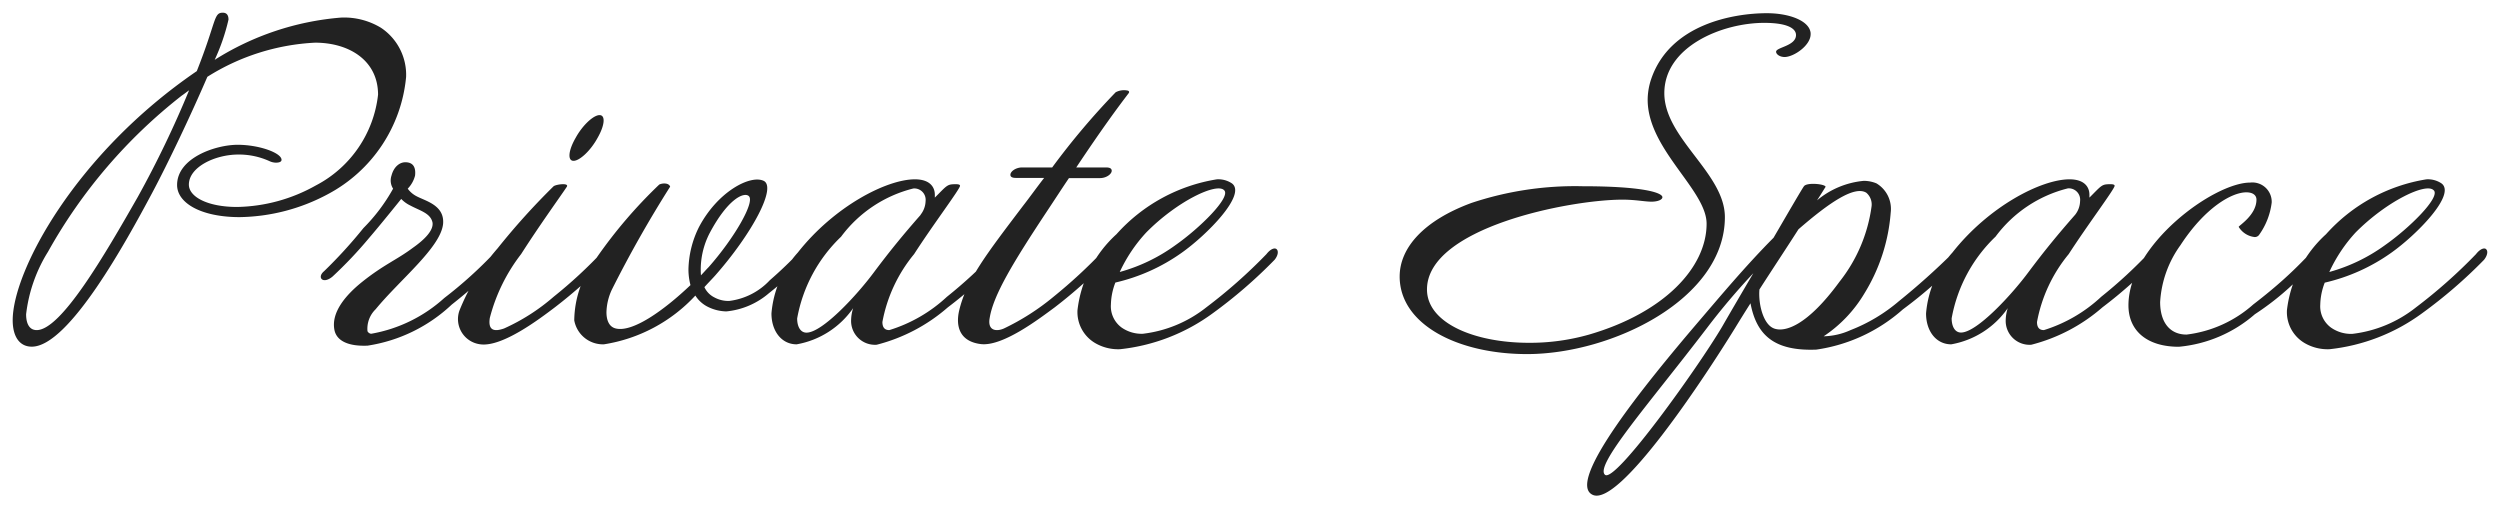<svg xmlns="http://www.w3.org/2000/svg" width="98.424" height="20.014" viewBox="0 0 98.424 20.014"><defs><style>.a{fill:#222;}.b{fill:rgba(0,0,0,0);}</style></defs><g transform="translate(-1065.764 -2485.46)"><path class="a" d="M-33.24-12.448a2.8,2.8,0,0,0-1.568-.4,10.942,10.942,0,0,0-4.976,1.664,8.018,8.018,0,0,0,.544-1.584c0-.208-.1-.272-.224-.272-.368,0-.24.32-1.024,2.3-4.784,3.264-7.248,7.872-7.248,9.808,0,.624.256,1.04.752,1.04,1.456,0,3.728-4.16,4.736-6.048.64-1.2,1.536-3.088,2.176-4.576a8.746,8.746,0,0,1,4.24-1.344c1.344,0,2.48.7,2.48,2.048A4.6,4.6,0,0,1-35.8-6.24a6.546,6.546,0,0,1-3.1.848c-1.168,0-1.9-.4-1.9-.88,0-.688,1.024-1.184,1.952-1.184a2.911,2.911,0,0,1,1.248.272.628.628,0,0,0,.224.048c.128,0,.224-.032.224-.112,0-.272-.88-.592-1.728-.592-.864,0-2.384.512-2.384,1.584,0,.7.928,1.264,2.464,1.264A7.558,7.558,0,0,0-35.32-5.9a5.836,5.836,0,0,0,3.072-4.608A2.222,2.222,0,0,0-33.24-12.448Zm-7.552,2.464a40.383,40.383,0,0,1-2.016,4.192c-1.312,2.3-3.024,5.248-3.984,5.248-.288,0-.416-.256-.416-.624a5.942,5.942,0,0,1,.864-2.464A20.418,20.418,0,0,1-41.08-9.776C-40.984-9.84-40.888-9.92-40.792-9.984Zm12.4,6.576c.208-.24-.128-.464-.368-.192a16.654,16.654,0,0,1-1.984,1.792A5.756,5.756,0,0,1-33.624-.4a.184.184,0,0,1-.144-.1,1.065,1.065,0,0,1,.32-.864c.96-1.168,2.56-2.432,2.656-3.36.064-.736-.688-.9-1.04-1.088a.986.986,0,0,1-.352-.3,1.139,1.139,0,0,0,.288-.512c.032-.272-.032-.528-.384-.528-.208,0-.448.16-.544.528a.6.6,0,0,0,.064.512A7,7,0,0,1-33.928-4.56a18.543,18.543,0,0,1-1.552,1.7c-.288.24-.048.528.336.208a16.385,16.385,0,0,0,1.44-1.52c.416-.48,1.264-1.536,1.264-1.536a1.212,1.212,0,0,0,.352.256c.384.208.8.3.88.672.048.32-.336.688-.768.992-.64.48-1.136.656-2,1.344-.624.5-1.248,1.2-1.088,1.92.1.416.56.624,1.3.592a6.187,6.187,0,0,0,3.312-1.616A20.168,20.168,0,0,0-28.392-3.408Zm3.76-5.6c-.24,0-.672.4-.944.9-.288.5-.32.9-.08.9s.672-.4.944-.9C-24.424-8.608-24.392-9.008-24.632-9.008Zm.4,5.632c.288-.336-.128-.448-.256-.288A18.3,18.3,0,0,1-26.44-1.856,7.926,7.926,0,0,1-28.392-.608c-.368.128-.64.1-.56-.416A6.93,6.93,0,0,1-27.72-3.536c.736-1.152,1.568-2.3,1.792-2.64.128-.176-.4-.112-.512-.032A27.337,27.337,0,0,0-28.648-3.76a8.5,8.5,0,0,0-1.5,2.448A1,1,0,0,0-29.32.016c.864.112,2.336-1.008,2.928-1.456A19.044,19.044,0,0,0-24.232-3.376Zm7.776-.3a.174.174,0,0,0-.288.032,16.074,16.074,0,0,1-1.184,1.136,2.625,2.625,0,0,1-1.6.816,1.156,1.156,0,0,1-.592-.144.845.845,0,0,1-.384-.4c.128-.144.272-.288.416-.448,1.456-1.648,2.464-3.52,1.9-3.744-.528-.224-1.792.432-2.528,1.824a3.888,3.888,0,0,0-.416,1.68,2.429,2.429,0,0,0,.08.608C-22.12-1.3-23.336-.448-23.992-.608c-.272-.064-.368-.336-.368-.64a2.224,2.224,0,0,1,.208-.88,46.622,46.622,0,0,1,2.3-4.064c-.064-.176-.352-.128-.432-.08a18.774,18.774,0,0,0-2.464,2.88,4.046,4.046,0,0,0-.88,2.464,1.148,1.148,0,0,0,1.168.944,6.215,6.215,0,0,0,3.6-1.92,1.226,1.226,0,0,0,.5.448,1.7,1.7,0,0,0,.72.176A3.015,3.015,0,0,0-17.96-2a12.654,12.654,0,0,0,1.488-1.376A.242.242,0,0,0-16.456-3.68Zm-2.3-2.144c.256.224-.576,1.664-1.584,2.8-.1.1-.192.208-.3.32a3.123,3.123,0,0,1,.352-1.68C-19.576-5.712-18.952-5.984-18.76-5.824Zm10,2.448a.387.387,0,0,0,.1-.208c0-.1-.08-.144-.176-.144a.241.241,0,0,0-.176.064,18.3,18.3,0,0,1-1.952,1.808A5.845,5.845,0,0,1-13.224-.544c-.16,0-.272-.08-.272-.32a5.872,5.872,0,0,1,1.248-2.672C-11.5-4.7-10.44-6.1-10.44-6.224c0-.048-.064-.064-.16-.064-.352,0-.336.032-.832.528v-.112c0-.3-.192-.608-.784-.608-1.12,0-3.184,1.072-4.608,2.88a4.073,4.073,0,0,0-1.04,2.4c0,.7.4,1.216.992,1.216a3.431,3.431,0,0,0,2.224-1.424,1.663,1.663,0,0,0-.08.464A.939.939,0,0,0-13.72.032a6.822,6.822,0,0,0,2.8-1.472A17.627,17.627,0,0,0-8.76-3.376Zm-3.232-1.712c-.688.784-1.2,1.408-1.824,2.24-.672.912-2.048,2.4-2.672,2.4-.24,0-.368-.24-.368-.56a5.887,5.887,0,0,1,1.728-3.216,5.071,5.071,0,0,1,2.848-1.9.448.448,0,0,1,.48.5A.9.9,0,0,1-11.992-5.088ZM-3.8-9.872c.032-.048.016-.08-.032-.1a.7.7,0,0,0-.48.064,29.042,29.042,0,0,0-2.5,2.96H-7.992c-.272,0-.48.176-.464.3,0,.064.064.112.208.112h1.12c-.288.368-.56.752-.832,1.1-1.44,1.9-2.224,2.912-2.512,4.112-.144.608,0,1.216.832,1.328C-8.776.128-7.3-1.008-6.712-1.44a19.045,19.045,0,0,0,2.16-1.936c.128-.128.128-.24.08-.3a.247.247,0,0,0-.336.016A20.129,20.129,0,0,1-6.76-1.856,9.385,9.385,0,0,1-8.712-.608c-.288.128-.656.1-.56-.416.144-.9.928-2.192,2.24-4.176.32-.48.608-.928.88-1.328h1.216c.288,0,.5-.192.464-.32-.016-.064-.08-.1-.224-.1H-5.864C-4.856-8.464-4.216-9.328-3.8-9.872ZM2.024-3.728c-.064-.064-.224-.032-.4.192A20.277,20.277,0,0,1-.744-1.44,4.95,4.95,0,0,1-3.24-.4a1.373,1.373,0,0,1-.832-.24A1.035,1.035,0,0,1-4.5-1.552a2.522,2.522,0,0,1,.176-.864A7.356,7.356,0,0,0-1.72-3.584c.992-.7,2.576-2.3,1.984-2.736a.961.961,0,0,0-.592-.16A6.73,6.73,0,0,0-4.28-4.32,4.783,4.783,0,0,0-5.816-1.328a1.414,1.414,0,0,0,.672,1.28A1.79,1.79,0,0,0-4.136.208,7.508,7.508,0,0,0-.5-1.2,18.9,18.9,0,0,0,1.944-3.312C2.088-3.488,2.1-3.664,2.024-3.728ZM-.04-6.048C.232-5.776-1-4.56-1.96-3.888A6.8,6.8,0,0,1-4.152-2.832a5.973,5.973,0,0,1,1.04-1.552C-1.9-5.616-.328-6.368-.04-6.048ZM23.032-12.32c-.112-.416-.832-.7-1.712-.7-1.248,0-3.792.4-4.544,2.576a2.6,2.6,0,0,0-.144.832c0,1.952,2.32,3.552,2.32,4.88,0,1.712-1.648,3.5-4.64,4.368a8.5,8.5,0,0,1-2.352.32c-2.16,0-4.016-.784-4.016-2.1,0-2.432,5.616-3.536,7.7-3.536.5,0,.88.08,1.136.08s.432-.08.432-.176c0-.176-.752-.432-3.152-.432A12.905,12.905,0,0,0,9.7-5.552c-1.872.688-2.832,1.76-2.832,2.9C6.872-.752,9.176.4,11.88.4c3.36,0,7.792-2.176,7.792-5.392,0-1.728-2.384-3.1-2.384-4.88,0-1.824,2.256-2.768,3.936-2.768.88,0,1.248.208,1.248.48,0,.432-.784.48-.784.656,0,.1.144.208.336.208.352,0,1.024-.448,1.024-.9A.352.352,0,0,0,23.032-12.32ZM29-3.408c.208-.256-.112-.48-.336-.192A27.874,27.874,0,0,1,26.52-1.68a6.627,6.627,0,0,1-1.9,1.136A2.708,2.708,0,0,1,23.56-.3a5.236,5.236,0,0,0,1.6-1.68A7.076,7.076,0,0,0,26.2-5.168a1.169,1.169,0,0,0-.56-1.152,1.3,1.3,0,0,0-.5-.1,3.339,3.339,0,0,0-1.84.768c.208-.32.32-.512.336-.528.016-.112-.72-.192-.848-.032-.064.08-.576.96-1.2,2.032C20.5-3.088,19.432-1.808,18.568-.8c-2.032,2.384-5.152,6.224-4.112,6.736,1.04.528,4.432-4.64,5.616-6.56.176-.288.384-.624.608-.976.24,1.264.944,1.888,2.592,1.824A6.521,6.521,0,0,0,26.68-1.36,18.031,18.031,0,0,0,29-3.408ZM25.24-5.952a.607.607,0,0,1,.208.528,6.087,6.087,0,0,1-1.264,2.976c-1.264,1.728-2.144,2-2.576,1.84s-.624-.976-.576-1.536c.544-.848,1.056-1.616,1.536-2.368C23.784-5.568,24.776-6.24,25.24-5.952ZM20.792-2.784c-.48.816-.928,1.584-1.232,2.112C18.632.9,15.352,5.5,14.952,5.152c-.416-.368,1.7-2.752,4-5.76A26.945,26.945,0,0,1,20.792-2.784Zm15.9-.592a.387.387,0,0,0,.1-.208c0-.1-.08-.144-.176-.144a.241.241,0,0,0-.176.064,18.3,18.3,0,0,1-1.952,1.808A5.845,5.845,0,0,1,32.232-.544c-.16,0-.272-.08-.272-.32a5.872,5.872,0,0,1,1.248-2.672C33.96-4.7,35.016-6.1,35.016-6.224c0-.048-.064-.064-.16-.064-.352,0-.336.032-.832.528v-.112c0-.3-.192-.608-.784-.608-1.12,0-3.184,1.072-4.608,2.88a4.073,4.073,0,0,0-1.04,2.4c0,.7.4,1.216.992,1.216a3.431,3.431,0,0,0,2.224-1.424,1.663,1.663,0,0,0-.08.464.939.939,0,0,0,1.008.976,6.822,6.822,0,0,0,2.8-1.472A17.626,17.626,0,0,0,36.7-3.376ZM33.464-5.088c-.688.784-1.2,1.408-1.824,2.24-.672.912-2.048,2.4-2.672,2.4-.24,0-.368-.24-.368-.56a5.887,5.887,0,0,1,1.728-3.216,5.071,5.071,0,0,1,2.848-1.9.448.448,0,0,1,.48.5A.9.9,0,0,1,33.464-5.088ZM43.1-3.728a.2.2,0,0,0-.1-.016c-.24-.016-.608.72-2.528,2.192A4.817,4.817,0,0,1,37.848-.368c-.656,0-1.04-.48-1.04-1.28a4.237,4.237,0,0,1,.8-2.24c.96-1.472,2.016-2.08,2.592-2.08.256,0,.4.112.4.288,0,.608-.7,1.024-.7,1.072a.843.843,0,0,0,.624.4.206.206,0,0,0,.176-.08,2.749,2.749,0,0,0,.5-1.28.762.762,0,0,0-.848-.784C38.92-6.352,35.56-3.9,35.56-1.52c0,1.008.736,1.632,1.984,1.632a5.282,5.282,0,0,0,2.992-1.28A10.807,10.807,0,0,0,43.16-3.584.2.2,0,0,0,43.1-3.728Zm6.544,0c-.064-.064-.224-.032-.4.192a20.277,20.277,0,0,1-2.368,2.1,4.95,4.95,0,0,1-2.5,1.04,1.373,1.373,0,0,1-.832-.24,1.035,1.035,0,0,1-.432-.912,2.522,2.522,0,0,1,.176-.864A7.356,7.356,0,0,0,45.9-3.584c.992-.7,2.576-2.3,1.984-2.736a.961.961,0,0,0-.592-.16,6.73,6.73,0,0,0-3.952,2.16A4.783,4.783,0,0,0,41.8-1.328a1.414,1.414,0,0,0,.672,1.28A1.79,1.79,0,0,0,43.48.208,7.508,7.508,0,0,0,47.112-1.2,18.9,18.9,0,0,0,49.56-3.312C49.7-3.488,49.72-3.664,49.64-3.728Zm-2.064-2.32c.272.272-.96,1.488-1.92,2.16a6.8,6.8,0,0,1-2.192,1.056A5.973,5.973,0,0,1,44.5-4.384C45.72-5.616,47.288-6.368,47.576-6.048Z" transform="translate(1114 2499)"/><path class="b" d="M-39.464-13.54a.709.709,0,0,1,.724.772,2.1,2.1,0,0,1-.112.513,10.083,10.083,0,0,1,4.044-1.093,3.276,3.276,0,0,1,1.845.484,2.709,2.709,0,0,1,1.215,2.352,5.483,5.483,0,0,1-1.1,3.05.986.986,0,0,1,.571-.19.862.862,0,0,1,.673.278.991.991,0,0,1,.208.808l0,.028a1.264,1.264,0,0,1-.109.329l.106.047a1.487,1.487,0,0,1,1.113,1.484v.008a5.372,5.372,0,0,1-1.757,2.531c-.354.364-.719.741-1.01,1.1l-.008.009L-33.1-1a8.538,8.538,0,0,0,2.048-1.2,16.735,16.735,0,0,0,1.827-1.632l.181-.232A26.718,26.718,0,0,1-26.749-6.6l.018-.014a1.277,1.277,0,0,1,.66-.174.983.983,0,0,1,.128.008.635.635,0,0,1-.276-.257,1.413,1.413,0,0,1,.208-1.321c.237-.43.791-1.15,1.379-1.15a.641.641,0,0,1,.563.321,1.413,1.413,0,0,1-.208,1.321c-.237.43-.791,1.15-1.379,1.15a.688.688,0,0,1-.073,0,.553.553,0,0,1,.262.25.554.554,0,0,1-.049.577c-.067.1-.18.262-.323.467-.374.535-.938,1.343-1.46,2.16a8.1,8.1,0,0,0-1.126,2.138,8.146,8.146,0,0,0,1.671-1.116c.391-.318,1.149-.977,1.59-1.419a18.109,18.109,0,0,1,2.615-3.03l.011-.007a.931.931,0,0,1,.459-.116.713.713,0,0,1,.7.454l0,.013a.614.614,0,0,1-.12.552c-.05.083-.124.2-.215.346A33.683,33.683,0,0,0-23.7-1.92a1.733,1.733,0,0,0-.163.672.575.575,0,0,0,.018.159h.022a4.767,4.767,0,0,0,2.225-1.405,2.736,2.736,0,0,1-.034-.434,4.354,4.354,0,0,1,.469-1.9l.005-.01a3.634,3.634,0,0,1,2.732-2.133,1.1,1.1,0,0,1,.428.081.732.732,0,0,1,.441.526c.231.974-1.249,2.98-2.16,4.011l-.1.111a.732.732,0,0,0,.287.05,2.218,2.218,0,0,0,1.269-.691c.241-.209.6-.538.909-.85.043-.058.089-.117.134-.174,1.513-1.921,3.73-3.069,5-3.069a1.334,1.334,0,0,1,.98.353,1.015,1.015,0,0,1,.636-.161.581.581,0,0,1,.66.564c0,.22-.067.321-.788,1.348-.336.479-.755,1.075-1.1,1.611a8.144,8.144,0,0,0-1.137,2.145,8.2,8.2,0,0,0,1.682-1.124c.251-.2.7-.586,1.107-.96.408-.659.97-1.4,1.676-2.335l.144-.191c.075-.1.15-.2.226-.3h-.118a.637.637,0,0,1-.707-.579.68.68,0,0,1,.18-.5,1.051,1.051,0,0,1,.783-.334h.94A26.6,26.6,0,0,1-4.615-10.3a1.214,1.214,0,0,1,.654-.186.829.829,0,0,1,.308.052.561.561,0,0,1,.341.342.564.564,0,0,1-.071.5l-.019.026c-.319.418-.8,1.066-1.523,2.124h.23a.648.648,0,0,1,.709.475.664.664,0,0,1-.134.57,1.046,1.046,0,0,1-.815.372h-.95q-.167.251-.346.524t-.384.581a16.524,16.524,0,0,0-2.12,3.78,10,10,0,0,0,1.662-1.1c.4-.325,1.241-1.067,1.677-1.512a7.731,7.731,0,0,1,.758-.91A7.209,7.209,0,0,1-.328-6.98a1.435,1.435,0,0,1,.893.261.809.809,0,0,1,.328.673C.886-5.045-.83-3.6-1.431-3.176A8.011,8.011,0,0,1-3.939-2,1.7,1.7,0,0,0-4-1.552a.529.529,0,0,0,.214.5l.013.009A.882.882,0,0,0-3.24-.9a4.3,4.3,0,0,0,2.2-.946,20.1,20.1,0,0,0,2.28-2.015.9.9,0,0,1,.7-.4.607.607,0,0,1,.411.156.636.636,0,0,1,.211.417A.947.947,0,0,1,2.331-3l0,0A19.122,19.122,0,0,1-.211-.8l-.006,0A8.207,8.207,0,0,1-4.136.708,2.255,2.255,0,0,1-5.414.373a1.87,1.87,0,0,1-.893-1.494l-.1.077-.01.008-.126.093A6.374,6.374,0,0,1-9.515.524,1.475,1.475,0,0,1-9.7.512a1.474,1.474,0,0,1-1.076-.6,1.391,1.391,0,0,1-.233-.664,5.7,5.7,0,0,1-2.7,1.283h-.009a1.434,1.434,0,0,1-1.357-.807,2.83,2.83,0,0,1-1.795.791,1.552,1.552,0,0,1-1.491-1.659A2.714,2.714,0,0,1-19.64-.78,2.2,2.2,0,0,1-20.571-1l-.026-.013a2.087,2.087,0,0,1-.294-.19A6.381,6.381,0,0,1-24.4.517l-.079,0A1.643,1.643,0,0,1-26.112-.82,1.614,1.614,0,0,1-26.142-1,6.2,6.2,0,0,1-29.194.524a1.487,1.487,0,0,1-.19-.012,1.446,1.446,0,0,1-1.039-.59,1.5,1.5,0,0,1-.251-.676A5.789,5.789,0,0,1-33.749.564c-.055,0-.11,0-.163,0-1.275,0-1.571-.687-1.639-.983a2,2,0,0,1,.536-1.723.89.89,0,0,1-.438.124.641.641,0,0,1-.615-.417.737.737,0,0,1,.269-.817,13.72,13.72,0,0,0,1.2-1.3l.3-.344,0-.005a11.237,11.237,0,0,0,.993-1.229,1.084,1.084,0,0,1,0-.636,1.548,1.548,0,0,1,.074-.216,6.357,6.357,0,0,1-1.857,1.512,8.089,8.089,0,0,1-3.72.969c-1.751,0-2.675-.648-2.906-1.385l-.093.176C-44.169-1.276-45.718.612-46.984.612c-.761,0-1.252-.6-1.252-1.54,0-2.131,2.549-6.814,7.338-10.133.262-.674.413-1.142.515-1.458C-40.192-13.112-40.054-13.54-39.464-13.54Zm6.611,3.817a3.208,3.208,0,0,0,.105-.789,1.726,1.726,0,0,0-.772-1.521,2.311,2.311,0,0,0-1.288-.315,4.722,4.722,0,0,0-.488.027,3.178,3.178,0,0,1,1.511.587,2.331,2.331,0,0,1,.933,1.926C-32.852-9.78-32.852-9.752-32.853-9.723ZM-38.9-5.892a6.079,6.079,0,0,0,2.863-.786,4.149,4.149,0,0,0,2.189-3.13c0-1.143-1.067-1.548-1.98-1.548a8.293,8.293,0,0,0-3.842,1.183c-.321.74-.7,1.56-1.067,2.34a3.794,3.794,0,0,1,1.853-.506c.727,0,2.228.267,2.228,1.092a.642.642,0,0,1-.724.612,1.119,1.119,0,0,1-.41-.084l-.03-.013a2.406,2.406,0,0,0-1.032-.223c-.8,0-1.444.409-1.452.679C-40.267-6.175-39.856-5.892-38.9-5.892Zm-7.8,4.816a4.848,4.848,0,0,0,1.381-1.543c.685-.99,1.4-2.232,2.08-3.421.407-.713.778-1.449,1.115-2.167a18.863,18.863,0,0,0-3.779,4.815,5.655,5.655,0,0,0-.8,2.223A.87.87,0,0,0-46.7-1.076ZM-16.356-1a9.02,9.02,0,0,0,2.137-2.146c.61-.814,1.129-1.45,1.851-2.273a.421.421,0,0,0,.068-.21,4.938,4.938,0,0,0-2.453,1.734,5.608,5.608,0,0,0-1.6,2.873v.012S-16.356-1-16.356-1Zm13.48-2.9c.2-.117.415-.25.633-.4A9.113,9.113,0,0,0-1.007-5.35,7.338,7.338,0,0,0-2.754-4.035Q-2.815-3.971-2.876-3.9ZM-32.313-5.009l-.037-.018c-.286.353-.71.872-.974,1.176-.158.188-.457.529-.765.858a11.335,11.335,0,0,1,1.071-.713,8.534,8.534,0,0,0,.742-.486l.012-.009a1.834,1.834,0,0,0,.542-.5,1.926,1.926,0,0,0-.314-.169C-32.121-4.913-32.216-4.958-32.313-5.009ZM-13.929-.5A.962.962,0,0,1-14-.864a3.368,3.368,0,0,1,.5-1.581,13.745,13.745,0,0,1-.9,1.059l.221.122a1.153,1.153,0,0,0-.059.32A.43.43,0,0,0-13.929-.5Zm-19.9-1.186c.207-.251.44-.5.678-.755-.157.108-.325.231-.512.38-.663.527-.995,1.045-.911,1.42.018.076.13.137.3.172A1.616,1.616,0,0,1-33.831-1.682Zm9.16,1.163a1.342,1.342,0,0,1-.19-.73,2.71,2.71,0,0,1,.223-1.019c-.108.1-.211.19-.3.269a1.652,1.652,0,0,0-.2.962A.617.617,0,0,0-24.67-.518ZM-5.044-2.088l.079-.173-.207.185a2.271,2.271,0,0,0-.145.747.914.914,0,0,0,.436.855l.014.009a1.007,1.007,0,0,0,.393.146A1.532,1.532,0,0,1-5-1.552a2.579,2.579,0,0,1,.065-.563ZM-17.356-1.061a2.887,2.887,0,0,1,.214-.967l-.068.059a2.251,2.251,0,0,0-.154.769A1.22,1.22,0,0,0-17.356-1.061Zm-12.091-.034a3.252,3.252,0,0,1,.25-.86l-.24.206a2.237,2.237,0,0,0-.227.545.739.739,0,0,0,.06.552.359.359,0,0,0,.2.138A1.14,1.14,0,0,1-29.447-1.095ZM-9.765-1.11a3.917,3.917,0,0,1,.249-.839c-.111.1-.221.192-.324.28a3.9,3.9,0,0,0-.146.473.723.723,0,0,0,.03.541.412.412,0,0,0,.239.146A1.032,1.032,0,0,1-9.765-1.11ZM21.32-13.524c1.15,0,2.007.416,2.191,1.061a.845.845,0,0,1,.037.271,1.668,1.668,0,0,1-1.524,1.4.781.781,0,0,1-.836-.708.678.678,0,0,1,.5-.609,3.463,3.463,0,0,0-.464-.027c-1.441,0-3.436.788-3.436,2.268A4.041,4.041,0,0,0,18.89-7.7a4.69,4.69,0,0,1,1.282,2.709c0,1.643-1.02,3.18-2.873,4.327A10.744,10.744,0,0,1,11.88.9,7.693,7.693,0,0,1,8.113.019,3.1,3.1,0,0,1,6.372-2.656c0-1.4,1.152-2.627,3.16-3.365a13.109,13.109,0,0,1,4.524-.687,15.843,15.843,0,0,1,2.563.158c.326.057,1.089.192,1.089.774,0,.336-.288.676-.932.676a4.208,4.208,0,0,1-.441-.033,6.244,6.244,0,0,0-.7-.047,15.563,15.563,0,0,0-4.463.828C10.156-4,8.444-3.236,8.444-2.144c0,.895,1.544,1.6,3.516,1.6a8.016,8.016,0,0,0,2.212-.3A7.637,7.637,0,0,0,17.4-2.591a3.061,3.061,0,0,0,1.048-2.145,3.842,3.842,0,0,0-.9-1.682,5.7,5.7,0,0,1-1.421-3.2,3.094,3.094,0,0,1,.17-.99l0-.005C17.046-12.759,19.381-13.524,21.32-13.524ZM7.444-2.155c.007-1.281,1.183-2.367,3.4-3.141.216-.075.435-.145.656-.211a9.115,9.115,0,0,0-1.625.423C8.285-4.5,7.372-3.613,7.372-2.656A1.746,1.746,0,0,0,7.444-2.155ZM33.24-6.98a1.334,1.334,0,0,1,.98.353,1.015,1.015,0,0,1,.636-.161.581.581,0,0,1,.66.564c0,.22-.067.321-.788,1.348-.336.479-.755,1.075-1.1,1.611a8.144,8.144,0,0,0-1.137,2.145,8.2,8.2,0,0,0,1.682-1.124c.367-.3,1.107-.938,1.569-1.4,1.135-1.812,3.394-3.211,4.6-3.211a1.26,1.26,0,0,1,1.348,1.284,3.106,3.106,0,0,1-.577,1.553.706.706,0,0,1-.595.307h-.026c-.479-.025-1.1-.466-1.1-.9a.585.585,0,0,1,.267-.467,1.809,1.809,0,0,0,.351-.363,4.229,4.229,0,0,0-1.987,1.823,3.663,3.663,0,0,0-.719,1.967c0,.78.406.78.54.78a4.4,4.4,0,0,0,2.318-1.08,17.01,17.01,0,0,0,2-1.767l.087-.089a7.772,7.772,0,0,1,.725-.864A7.209,7.209,0,0,1,47.288-6.98a1.435,1.435,0,0,1,.893.261.809.809,0,0,1,.327.673c-.007,1-1.723,2.444-2.323,2.87A8.011,8.011,0,0,1,43.677-2a1.7,1.7,0,0,0-.065.443.529.529,0,0,0,.214.5l.013.009a.882.882,0,0,0,.536.143,4.3,4.3,0,0,0,2.2-.946,20.1,20.1,0,0,0,2.28-2.015.9.9,0,0,1,.7-.4.607.607,0,0,1,.411.156.636.636,0,0,1,.211.417A.947.947,0,0,1,49.947-3l0,.005A19.121,19.121,0,0,1,47.405-.8l-.006,0A8.207,8.207,0,0,1,43.48.708,2.255,2.255,0,0,1,42.2.373a1.87,1.87,0,0,1-.893-1.49c-.165.127-.327.247-.483.358A5.743,5.743,0,0,1,37.544.612a2.209,2.209,0,0,1-2.466-1.838c-.087.069-.169.132-.243.187l-.045.034A6.528,6.528,0,0,1,31.745.532h-.009a1.434,1.434,0,0,1-1.357-.807,2.83,2.83,0,0,1-1.795.791A1.533,1.533,0,0,1,27.1-1.045l-.127.092-.164.12A6.583,6.583,0,0,1,23.294.724c-.086,0-.168,0-.246,0A3.019,3.019,0,0,1,21.076.154a2.2,2.2,0,0,1-.519-.613l-.059.1c-.326.529-1.483,2.376-2.727,4.025-1.881,2.493-2.671,2.812-3.15,2.812a.861.861,0,0,1-.851-.7c-.142-.685.272-2.041,4.416-6.9l.318-.372c.812-.951,1.731-2.027,2.687-2.987.955-1.64,1.136-1.946,1.209-2.037a.9.9,0,0,1,.754-.278,1.338,1.338,0,0,1,.766.189,2.914,2.914,0,0,1,1.222-.307,1.8,1.8,0,0,1,.682.132l.031.013a1.613,1.613,0,0,1,.844,1.6,7.6,7.6,0,0,1-1.118,3.452q-.061.1-.123.191a8.8,8.8,0,0,0,.749-.546c.574-.464,1.5-1.284,1.909-1.681.04-.053.081-.107.123-.16C29.753-5.831,31.971-6.98,33.24-6.98ZM29.1-1a9.02,9.02,0,0,0,2.137-2.146c.61-.814,1.129-1.45,1.851-2.273a.421.421,0,0,0,.068-.21A4.938,4.938,0,0,0,30.7-3.893,5.608,5.608,0,0,0,29.1-1.02v.012S29.1-1,29.1-1ZM23.779-2.741a5.647,5.647,0,0,0,1.169-2.683.569.569,0,0,0-.007-.092c-.212.026-.736.251-1.991,1.335-.236.369-.477.738-.732,1.128-.225.344-.457.7-.694,1.068a1.378,1.378,0,0,0,.26.91.2.2,0,0,0,.058.007C21.962-1.069,22.614-1.149,23.779-2.741ZM44.74-3.9c.2-.117.415-.25.633-.4a9.113,9.113,0,0,0,1.236-1.05,7.338,7.338,0,0,0-1.747,1.315Q44.8-3.971,44.74-3.9ZM23.325-.747a4.794,4.794,0,0,0,1.411-1.5,6.125,6.125,0,0,0,.4-.76,9.652,9.652,0,0,1-.543.851l0,0A8.031,8.031,0,0,1,23.325-.747Zm8.2.251a.962.962,0,0,1-.067-.368,3.368,3.368,0,0,1,.5-1.581,13.746,13.746,0,0,1-.9,1.059l.221.122a1.153,1.153,0,0,0-.059.32A.43.43,0,0,0,31.527-.5ZM36.548-.61a2.135,2.135,0,0,1-.24-1.038,3.31,3.31,0,0,1,.081-.705c-.086.08-.169.156-.244.223a2.35,2.35,0,0,0-.085.611A.978.978,0,0,0,36.548-.61Zm6.024-1.477.071-.155-.2.186a2.252,2.252,0,0,0-.138.729.914.914,0,0,0,.436.855l.014.009a1.007,1.007,0,0,0,.393.146,1.532,1.532,0,0,1-.53-1.234,2.579,2.579,0,0,1,.065-.563ZM28.1-1.061a2.925,2.925,0,0,1,.226-1L28.257-2a2.276,2.276,0,0,0-.165.8A1.22,1.22,0,0,0,28.1-1.061Z" transform="translate(1114 2499)"/></g></svg>